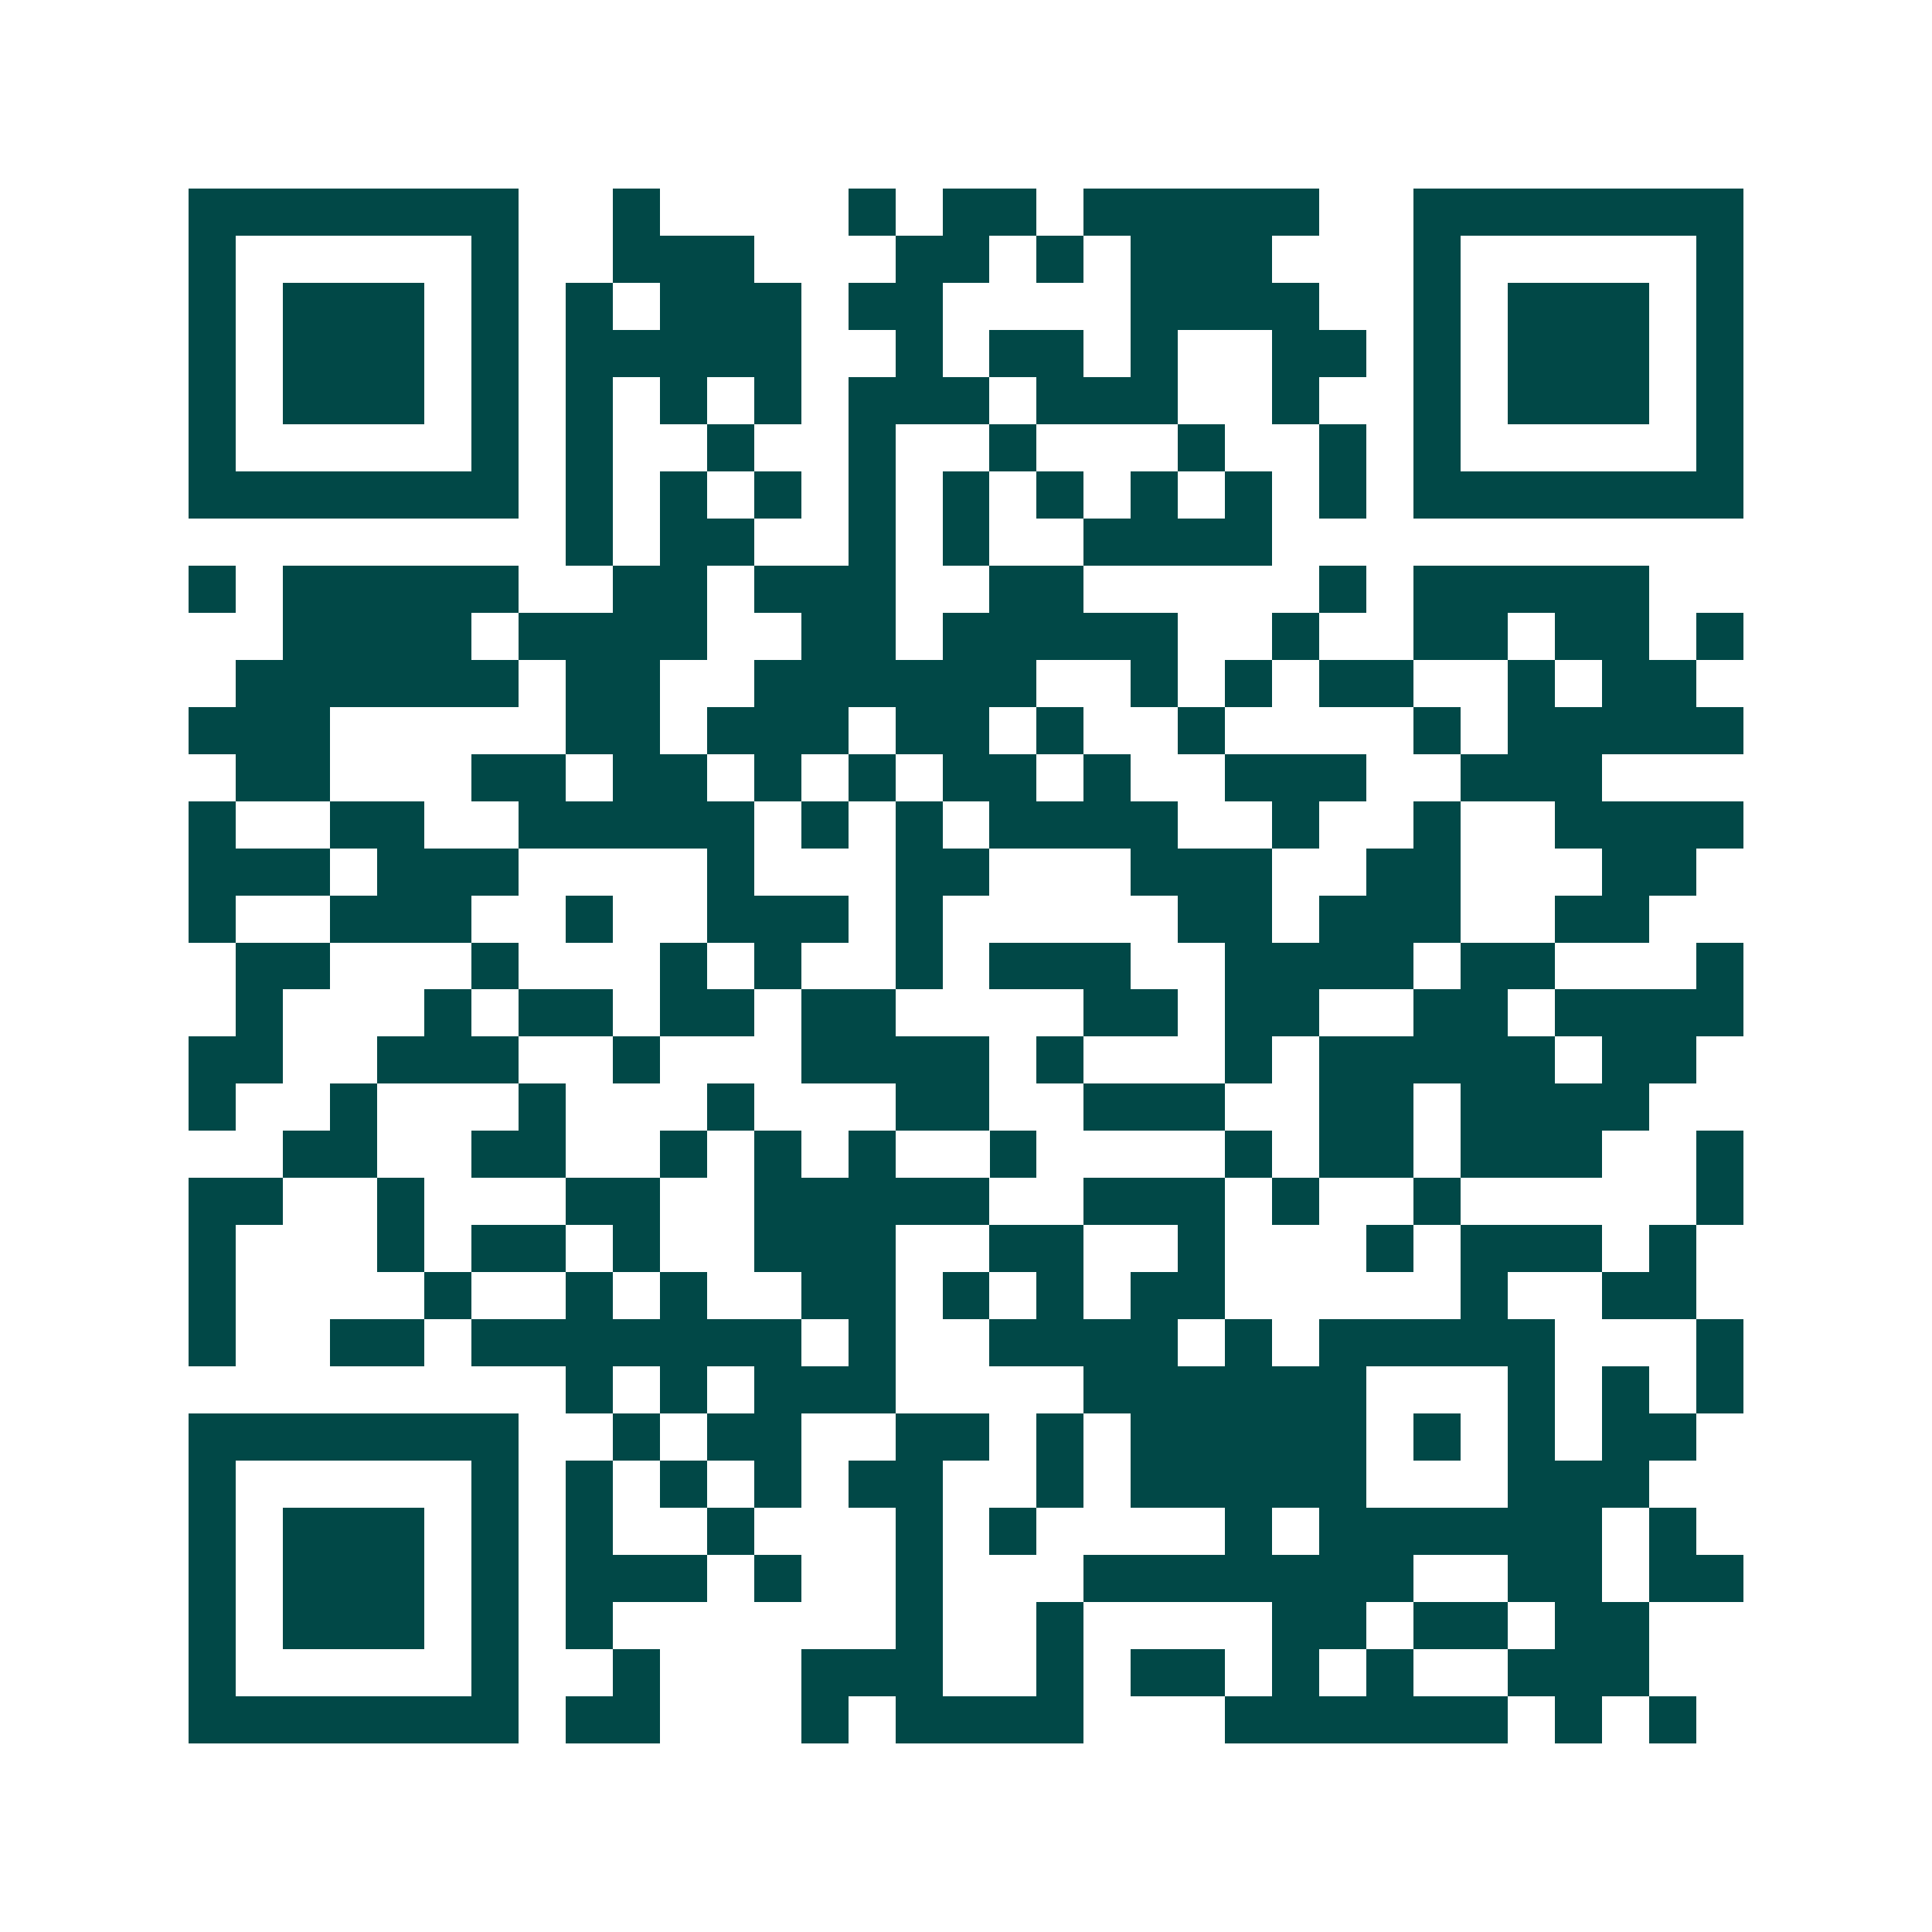 <svg xmlns="http://www.w3.org/2000/svg" width="200" height="200" viewBox="0 0 41 41" shape-rendering="crispEdges"><path fill="#ffffff" d="M0 0h41v41H0z"/><path stroke="#014847" d="M4 4.5h7m2 0h1m4 0h1m1 0h2m1 0h5m2 0h7M4 5.5h1m5 0h1m2 0h3m3 0h2m1 0h1m1 0h3m3 0h1m5 0h1M4 6.5h1m1 0h3m1 0h1m1 0h1m1 0h3m1 0h2m4 0h4m2 0h1m1 0h3m1 0h1M4 7.5h1m1 0h3m1 0h1m1 0h5m2 0h1m1 0h2m1 0h1m2 0h2m1 0h1m1 0h3m1 0h1M4 8.5h1m1 0h3m1 0h1m1 0h1m1 0h1m1 0h1m1 0h3m1 0h3m2 0h1m2 0h1m1 0h3m1 0h1M4 9.5h1m5 0h1m1 0h1m2 0h1m2 0h1m2 0h1m3 0h1m2 0h1m1 0h1m5 0h1M4 10.5h7m1 0h1m1 0h1m1 0h1m1 0h1m1 0h1m1 0h1m1 0h1m1 0h1m1 0h1m1 0h7M12 11.5h1m1 0h2m2 0h1m1 0h1m2 0h4M4 12.5h1m1 0h5m2 0h2m1 0h3m2 0h2m5 0h1m1 0h5M6 13.5h4m1 0h4m2 0h2m1 0h5m2 0h1m2 0h2m1 0h2m1 0h1M5 14.5h6m1 0h2m2 0h6m2 0h1m1 0h1m1 0h2m2 0h1m1 0h2M4 15.5h3m5 0h2m1 0h3m1 0h2m1 0h1m2 0h1m4 0h1m1 0h5M5 16.5h2m3 0h2m1 0h2m1 0h1m1 0h1m1 0h2m1 0h1m2 0h3m2 0h3M4 17.5h1m2 0h2m2 0h5m1 0h1m1 0h1m1 0h4m2 0h1m2 0h1m2 0h4M4 18.5h3m1 0h3m4 0h1m3 0h2m3 0h3m2 0h2m3 0h2M4 19.5h1m2 0h3m2 0h1m2 0h3m1 0h1m5 0h2m1 0h3m2 0h2M5 20.5h2m3 0h1m3 0h1m1 0h1m2 0h1m1 0h3m2 0h4m1 0h2m3 0h1M5 21.5h1m3 0h1m1 0h2m1 0h2m1 0h2m4 0h2m1 0h2m2 0h2m1 0h4M4 22.5h2m2 0h3m2 0h1m3 0h4m1 0h1m3 0h1m1 0h5m1 0h2M4 23.5h1m2 0h1m3 0h1m3 0h1m3 0h2m2 0h3m2 0h2m1 0h4M6 24.5h2m2 0h2m2 0h1m1 0h1m1 0h1m2 0h1m4 0h1m1 0h2m1 0h3m2 0h1M4 25.5h2m2 0h1m3 0h2m2 0h5m2 0h3m1 0h1m2 0h1m5 0h1M4 26.5h1m3 0h1m1 0h2m1 0h1m2 0h3m2 0h2m2 0h1m3 0h1m1 0h3m1 0h1M4 27.5h1m4 0h1m2 0h1m1 0h1m2 0h2m1 0h1m1 0h1m1 0h2m5 0h1m2 0h2M4 28.5h1m2 0h2m1 0h7m1 0h1m2 0h4m1 0h1m1 0h5m3 0h1M12 29.5h1m1 0h1m1 0h3m4 0h6m3 0h1m1 0h1m1 0h1M4 30.5h7m2 0h1m1 0h2m2 0h2m1 0h1m1 0h5m1 0h1m1 0h1m1 0h2M4 31.5h1m5 0h1m1 0h1m1 0h1m1 0h1m1 0h2m2 0h1m1 0h5m3 0h3M4 32.5h1m1 0h3m1 0h1m1 0h1m2 0h1m3 0h1m1 0h1m4 0h1m1 0h6m1 0h1M4 33.5h1m1 0h3m1 0h1m1 0h3m1 0h1m2 0h1m3 0h7m2 0h2m1 0h2M4 34.5h1m1 0h3m1 0h1m1 0h1m6 0h1m2 0h1m4 0h2m1 0h2m1 0h2M4 35.5h1m5 0h1m2 0h1m3 0h3m2 0h1m1 0h2m1 0h1m1 0h1m2 0h3M4 36.5h7m1 0h2m3 0h1m1 0h4m3 0h6m1 0h1m1 0h1"/></svg>
